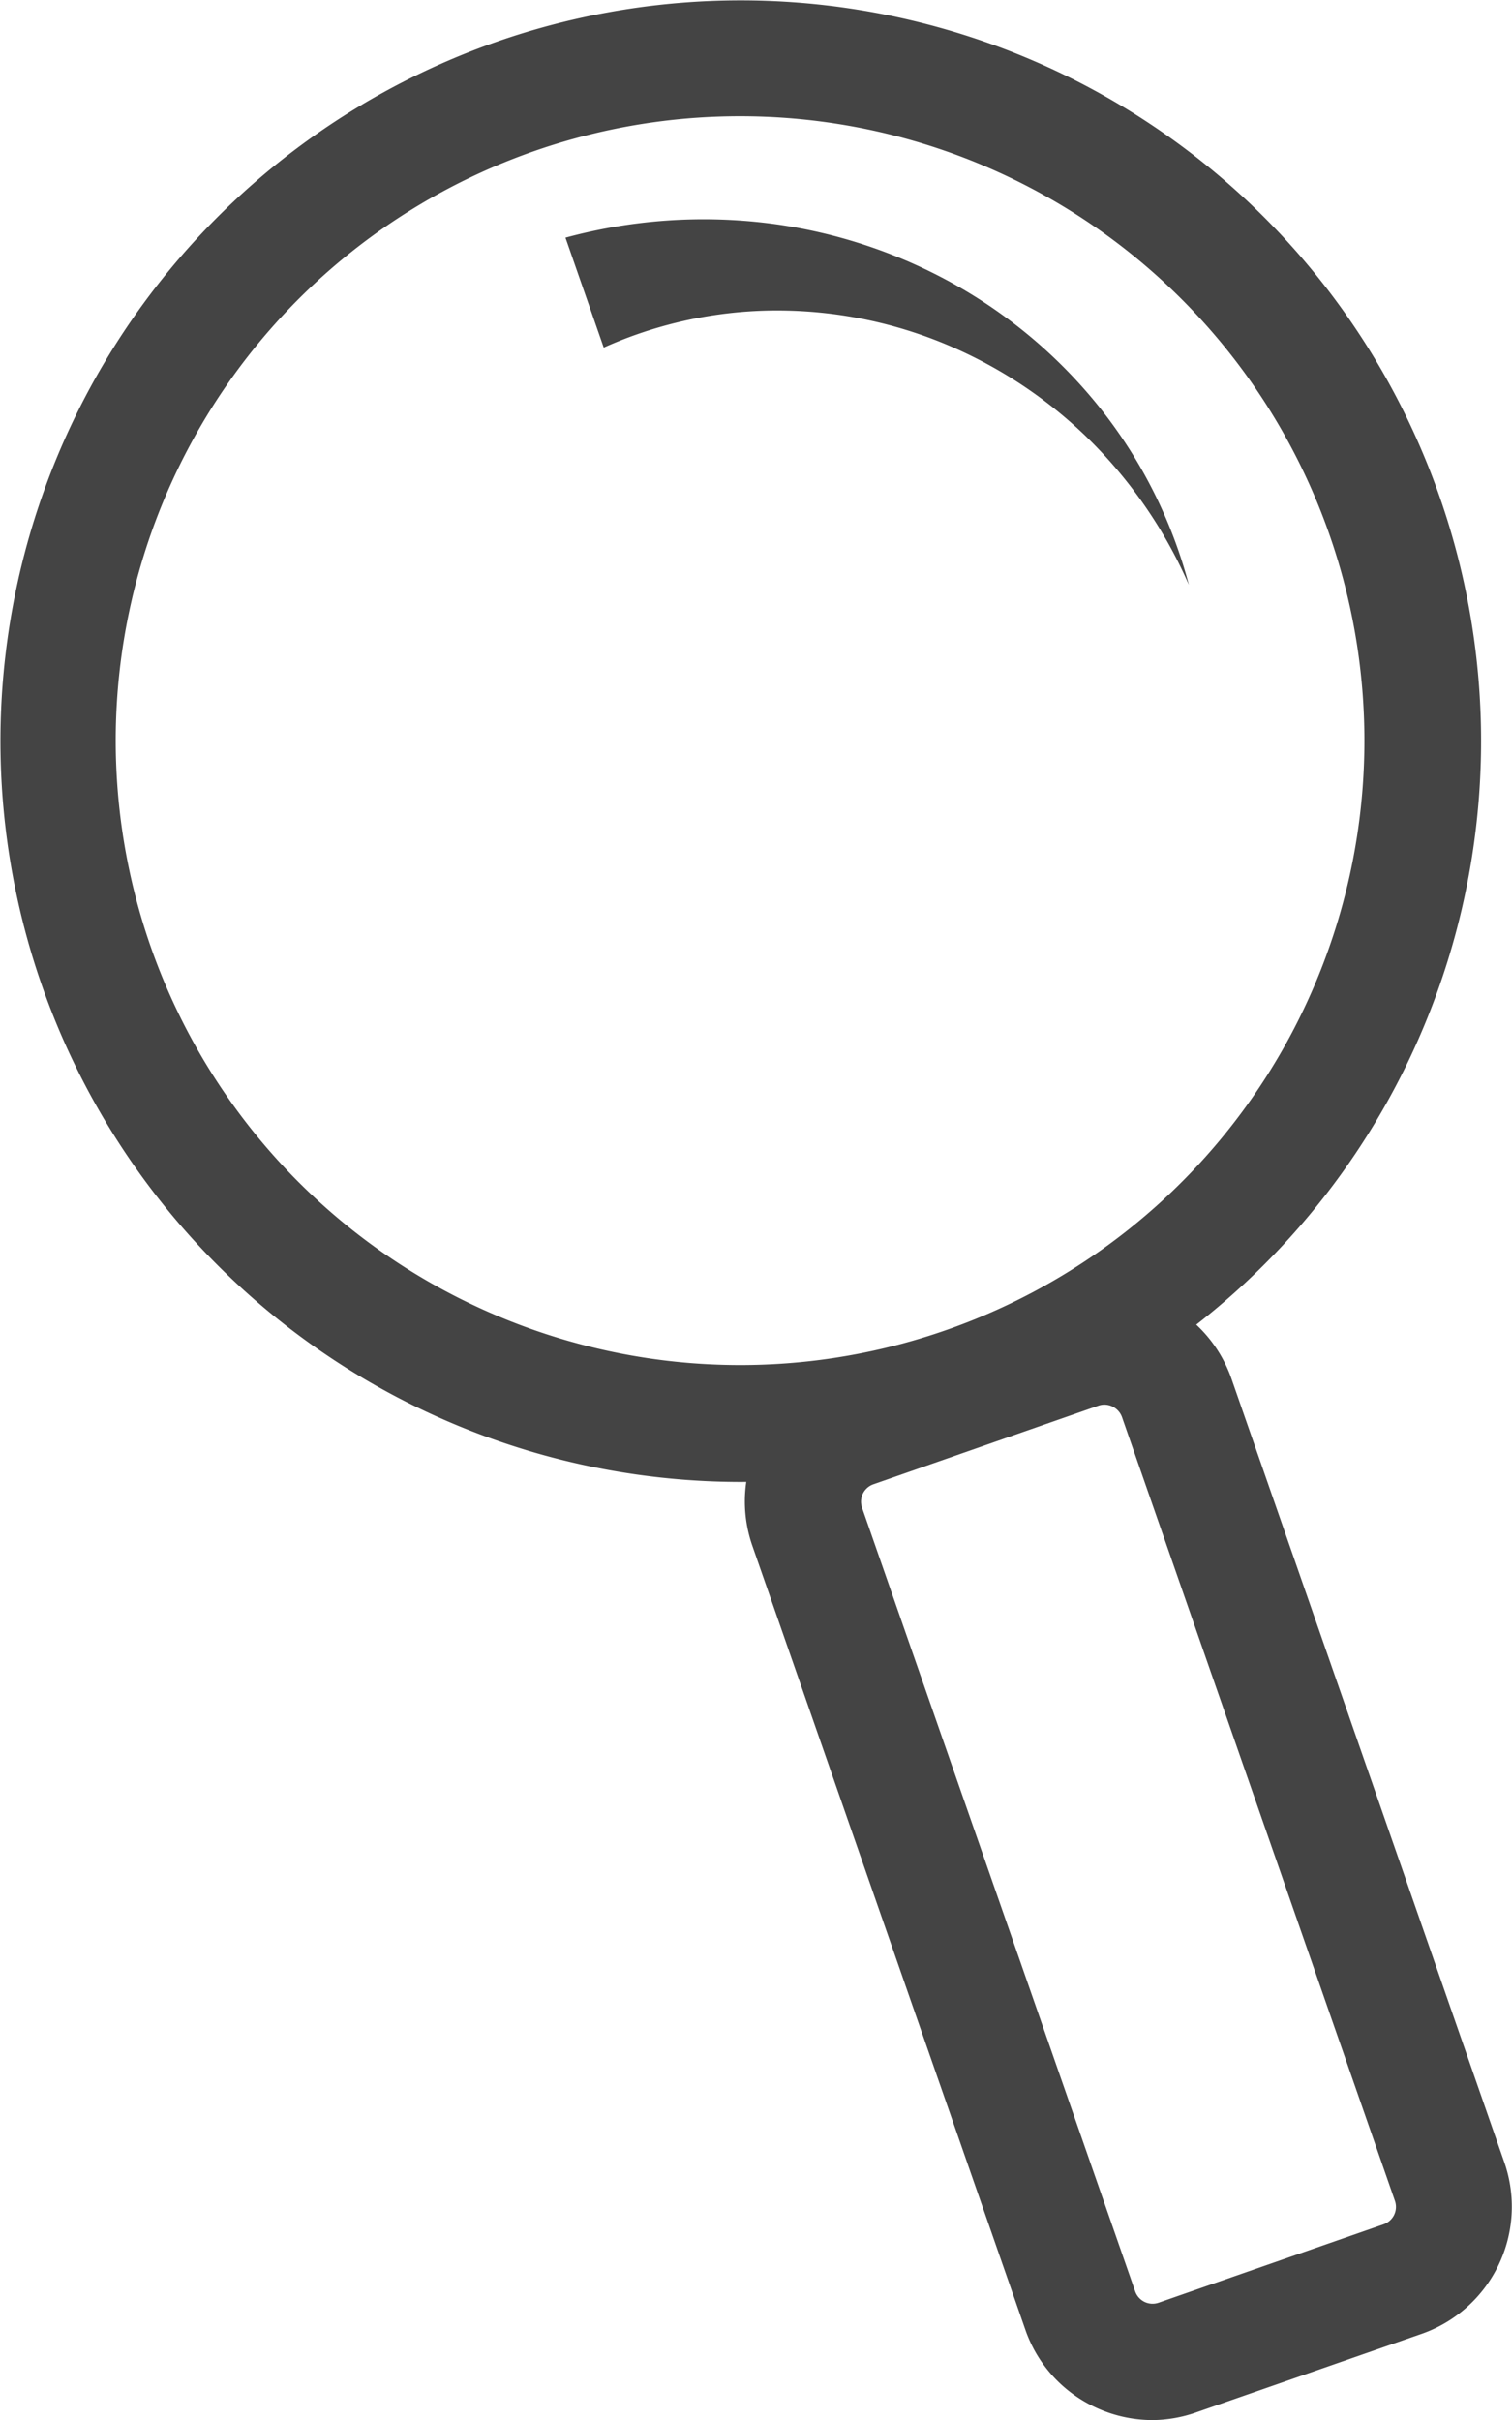 <svg xmlns="http://www.w3.org/2000/svg" viewBox="0 0 169.15 270.65"><title>Asset 4</title><g id="Layer_2" data-name="Layer 2"><g id="Layer_1-2" data-name="Layer 1"><path d="M128.92,270.65a15.09,15.09,0,0,1-6.55-1.51,14.94,14.94,0,0,1-7.66-8.59l-30.55-87.7a15.06,15.06,0,0,1,9.25-19.15l25.2-8.78a15.06,15.06,0,0,1,19.15,9.25l30.55,87.71A15.07,15.07,0,0,1,159.06,261l-25.21,8.78A15,15,0,0,1,128.92,270.65Zm-5.38-113.56a2,2,0,0,0-.65.11L97.69,166a2.06,2.06,0,0,0-1.26,2.59L127,256.27a2.06,2.06,0,0,0,2.6,1.26l25.2-8.78a2.06,2.06,0,0,0,1.26-2.6l-30.55-87.7a2.1,2.1,0,0,0-1.95-1.36Z" fill="#444"/><path d="M82.8,165.73A82.85,82.85,0,0,1,55.62,4.65,82.83,82.83,0,0,1,157.44,118.91,83,83,0,0,1,82.8,165.73ZM82.81,13A69.82,69.82,0,0,0,52.48,145.73,69.83,69.83,0,1,0,82.81,13Z" fill="#444"/><path d="M63.26,26.58A59.06,59.06,0,0,1,86.2,25a57.16,57.16,0,0,1,21.19,7.15,55.51,55.51,0,0,1,16.34,14.33A54,54,0,0,1,133,65.4,52.3,52.3,0,0,0,121.3,48.62,50.75,50.75,0,0,0,104.56,38a49.05,49.05,0,0,0-18.92-3.26,47.47,47.47,0,0,0-18.1,4.13Z" fill="#444"/></g></g></svg>